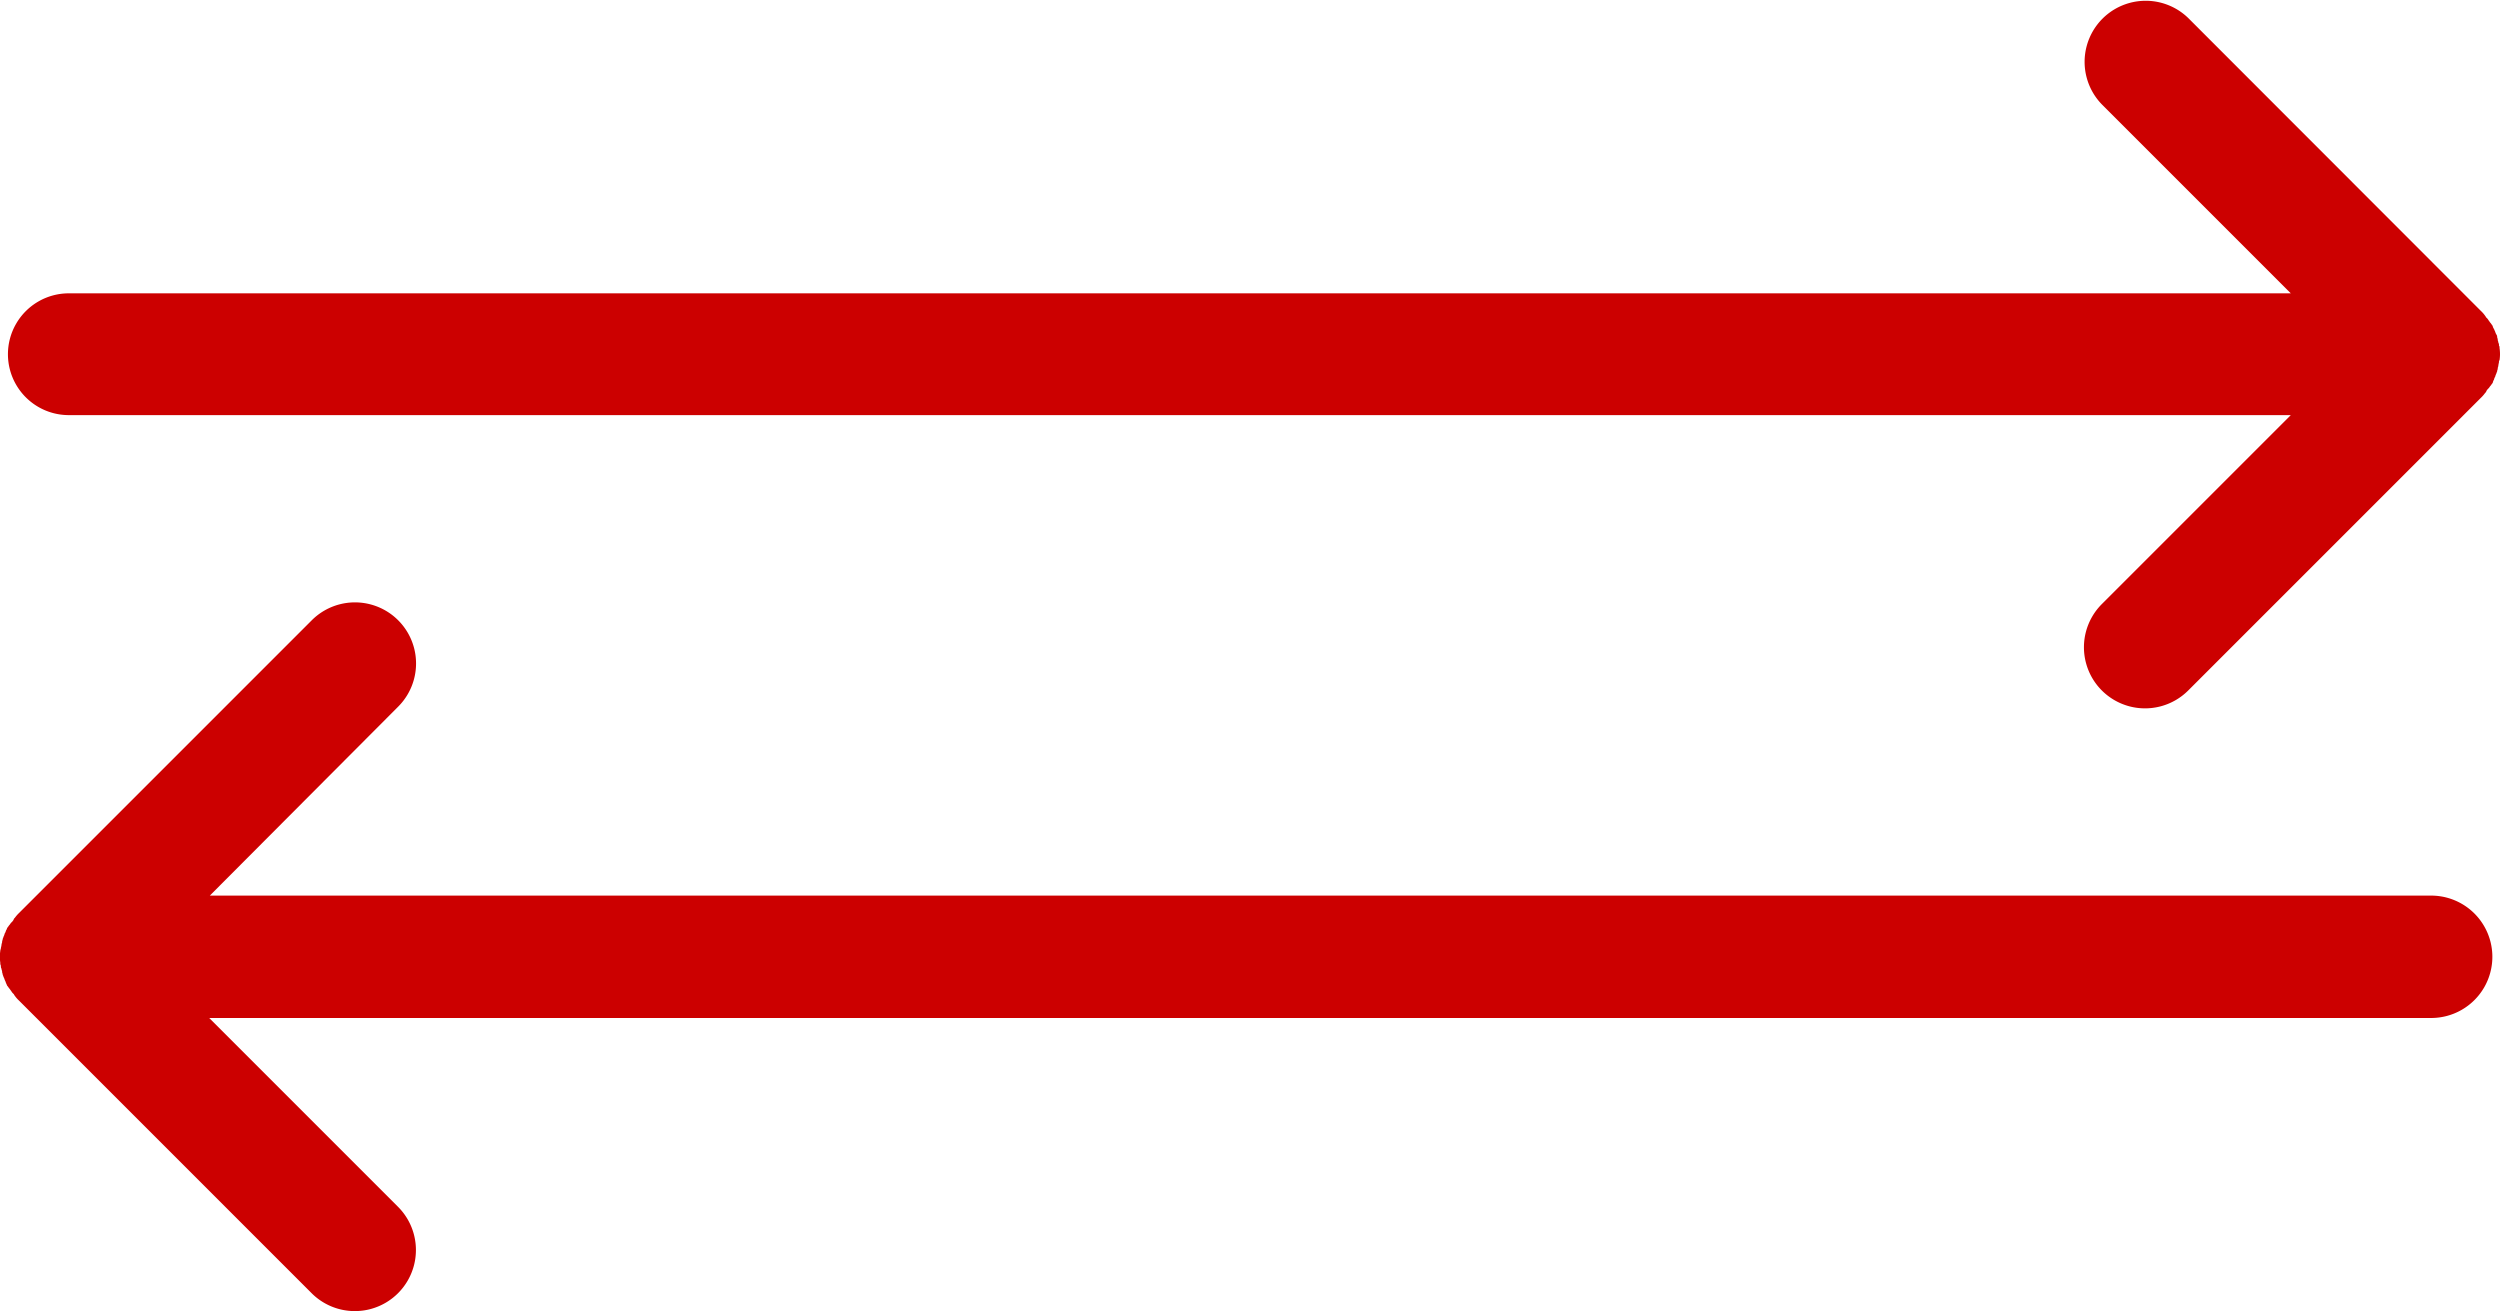 <svg xmlns="http://www.w3.org/2000/svg" width="111.902" height="58.697" viewBox="0 0 111.902 58.697">
    <defs>
        <clipPath id="zyhm7b3z6a">
            <path data-name="Rectangle 146326" style="fill:none" d="M0 0h111.902v58.697H0z"/>
        </clipPath>
    </defs>
    <g data-name="Group 8290" style="clip-path:url(#zyhm7b3z6a)">
        <path data-name="Path 28077" d="M3.081 18.581h99.457l-8.458 8.458a2.734 2.734 0 1 0 3.867 3.867l13.1-13.1a1.535 1.535 0 0 0 .188-.215c.027-.027.054-.054.054-.081a.471.471 0 0 1 .107-.134c.027-.027.054-.081.081-.107s.054-.081.081-.107.027-.081.054-.134c.027-.027.027-.081.054-.134.027-.027.027-.081.054-.134s.027-.081.054-.134c0-.054.027-.081.027-.134s.027-.081.027-.134a1.163 1.163 0 0 1 .027-.134.161.161 0 0 1 .027-.107 1.8 1.8 0 0 0 0-.537c0-.054 0-.081-.027-.107a.2.2 0 0 0-.027-.134c0-.054-.027-.081-.027-.134s-.027-.081-.027-.134-.027-.081-.054-.134-.027-.081-.054-.134-.027-.081-.054-.107c-.027-.054-.027-.081-.054-.134-.027-.027-.054-.081-.081-.107s-.054-.081-.081-.107a.471.471 0 0 0-.107-.134c-.027-.027-.027-.054-.054-.081a1.345 1.345 0 0 0-.188-.215L97.946.806a2.734 2.734 0 0 0-3.866 3.866l8.458 8.458H3.081a2.725 2.725 0 1 0 0 5.451m105.74 21.508H9.391l8.431-8.458a2.734 2.734 0 0 0-3.867-3.867l-13.1 13.1a1.535 1.535 0 0 0-.188.215c-.027.027-.054.054-.054.081a.471.471 0 0 1-.113.14c-.027.027-.054.081-.081.107s-.054.081-.081.107-.027.081-.054.107c-.027.054-.027.081-.054.134-.027.027-.027.081-.054.134s-.027.081-.054.134c0 .054-.027.081-.027.134s-.027.081-.027.134a1.163 1.163 0 0 1-.027.134c0 .054-.027.081-.027.134a1.8 1.8 0 0 0 0 .537.242.242 0 0 0 .027.134.2.2 0 0 0 .027.134c0 .054.027.081.027.134s.027.081.027.134c.027.054.027.081.054.134s.027.081.054.134.027.081.054.134.027.081.054.107.054.081.081.107.054.081.081.107a.471.471 0 0 0 .107.134c.027.027.027.054.054.081a1.345 1.345 0 0 0 .188.215l13.1 13.1a2.734 2.734 0 1 0 3.867-3.867l-8.452-8.452h99.457a2.739 2.739 0 1 0 0-5.478" style="fill:#c00"/>
    </g>
</svg>
